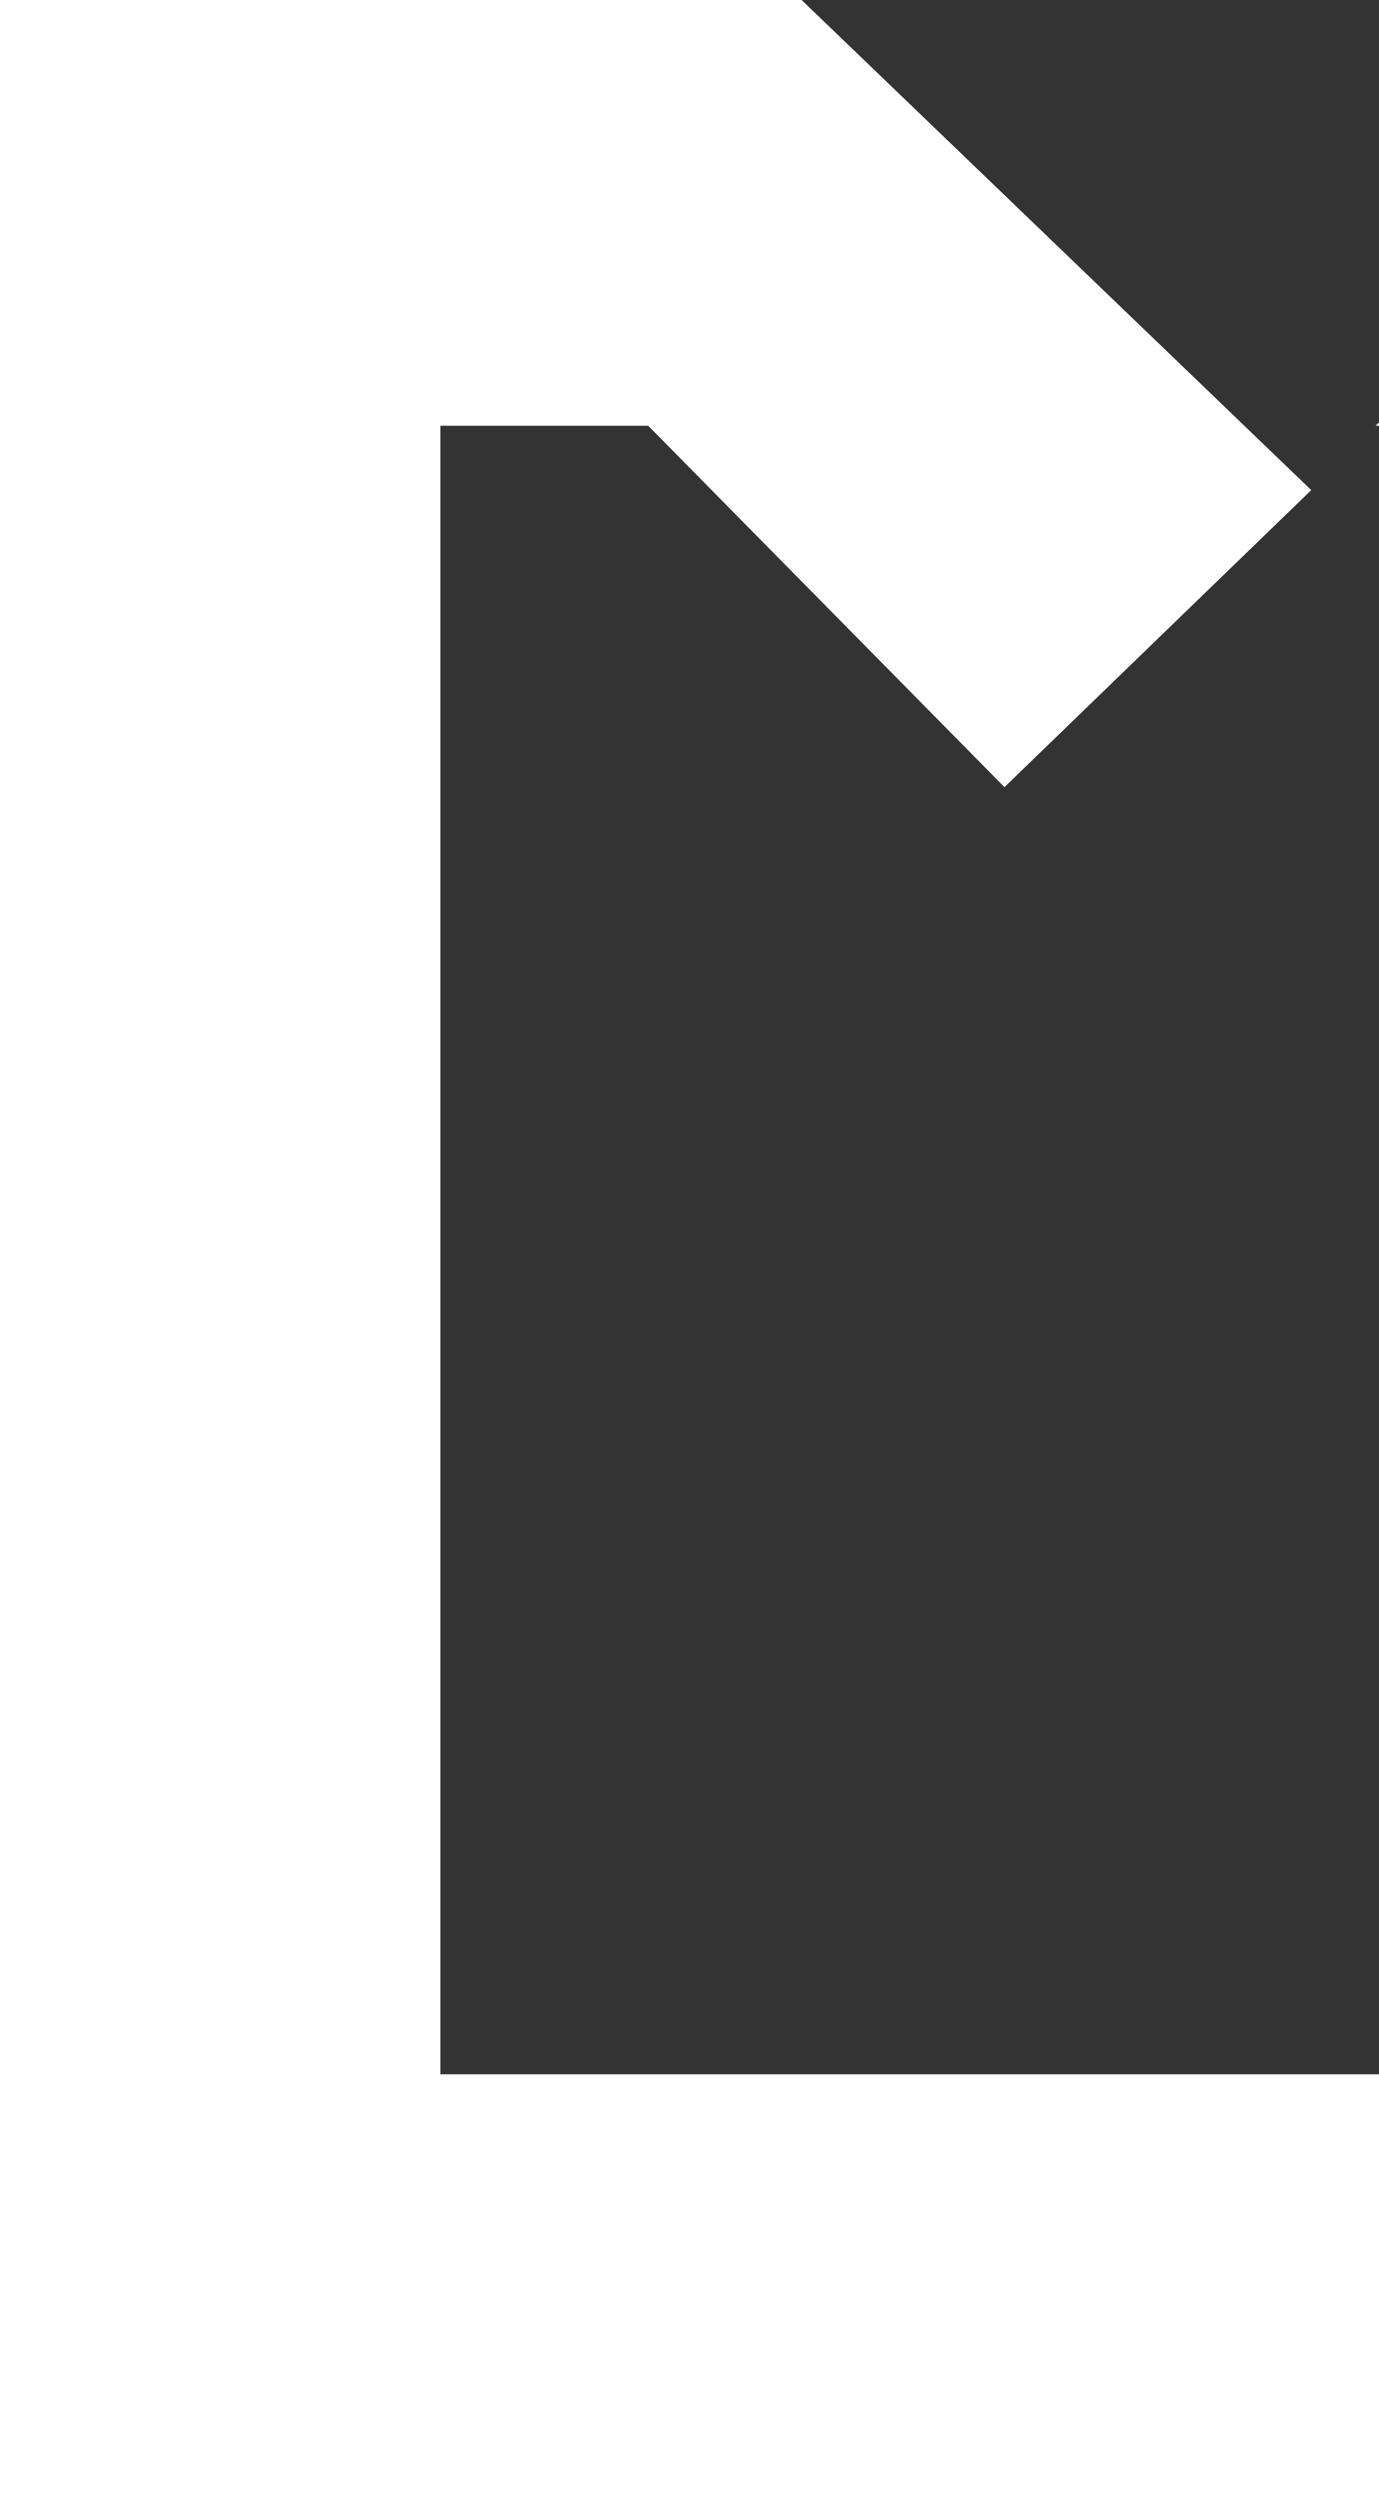 <?xml version="1.0" encoding="UTF-8"?> <svg xmlns="http://www.w3.org/2000/svg" width="133" height="241" viewBox="0 0 133 241" fill="none"><rect x="0" y="0" width="133" height="241" fill="#333333" stroke="none"/> <path fill-rule="evenodd" clip-rule="evenodd" d="M20.998 0H77.311L126.465 47.246L96.877 75.879L62.517 41.042H42.473V199.958H198.527V41.042H132.669L176.097 0H241V241H0V0H20.998Z" fill="white"></path> </svg> 